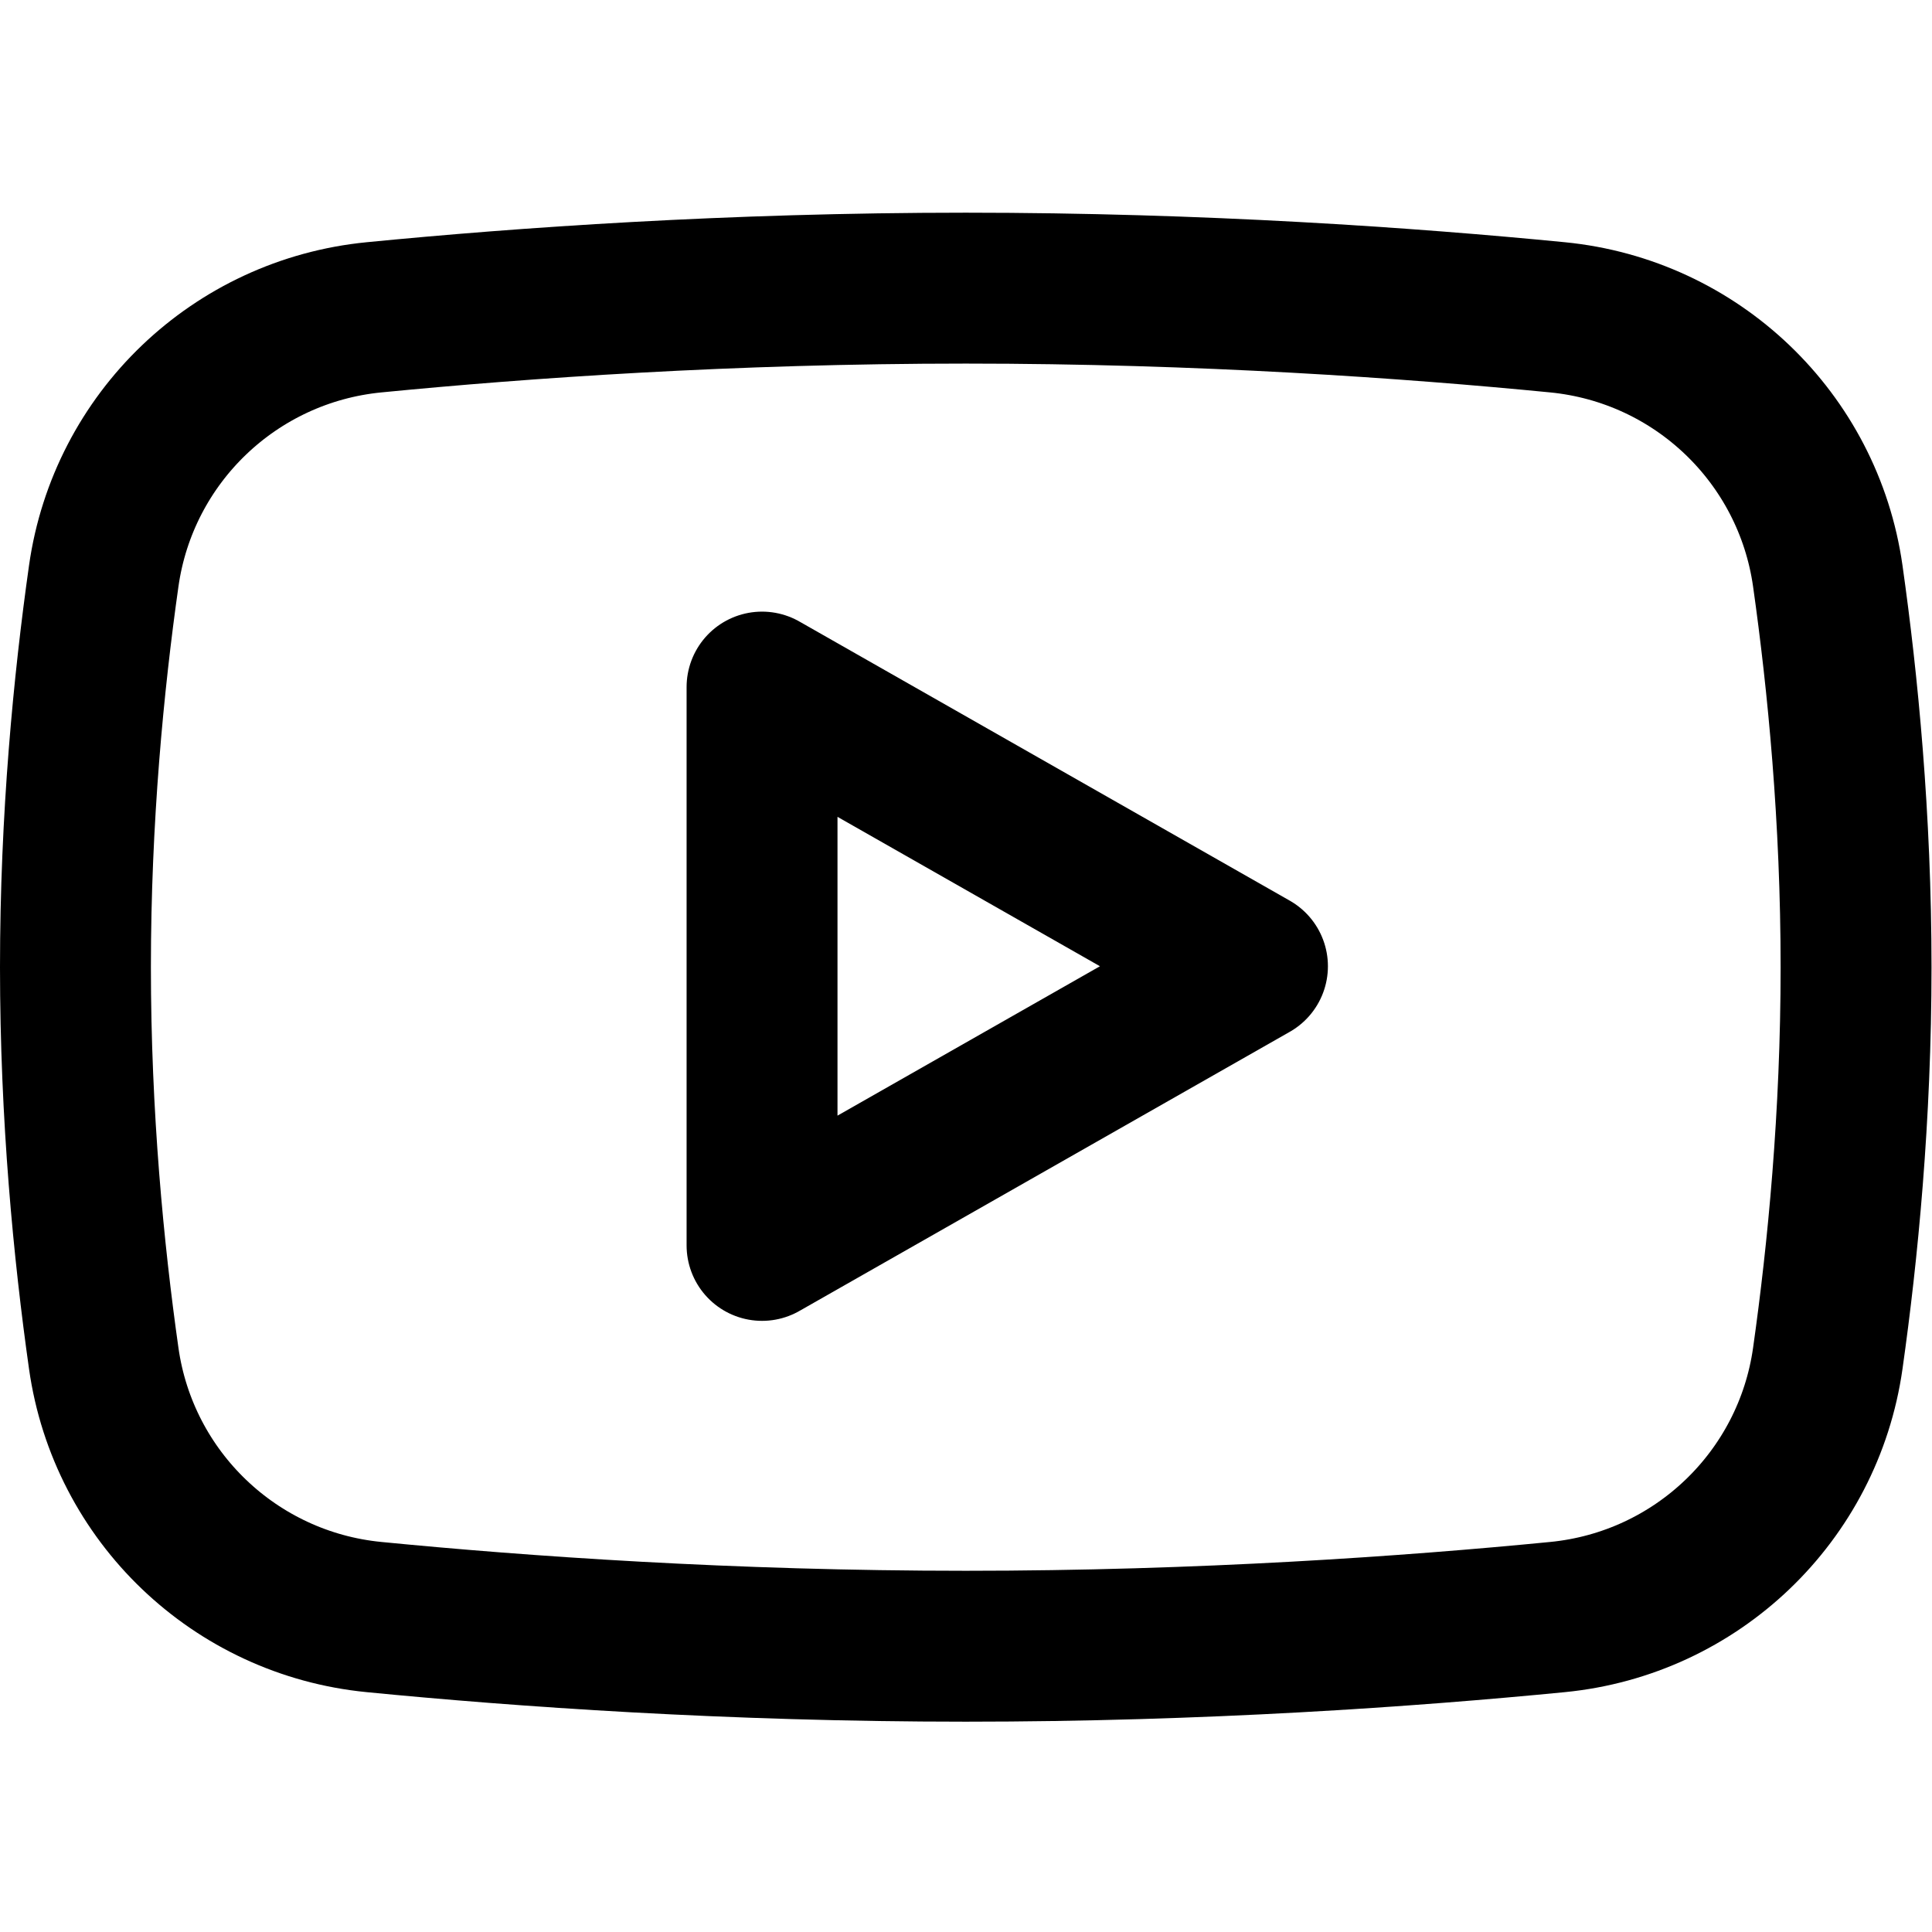 <?xml version="1.0" encoding="UTF-8" standalone="no"?>
<!-- Created with Inkscape (http://www.inkscape.org/) -->

<svg
   version="1.1"
   id="svg2412"
   xml:space="preserve"
   width="682.667"
   height="682.667"
   viewBox="0 0 682.667 682.667"
   xmlns="http://www.w3.org/2000/svg"
   xmlns:svg="http://www.w3.org/2000/svg"><defs
     id="defs2416"><clipPath
       clipPathUnits="userSpaceOnUse"
       id="clipPath2430"><path
         d="M 0,512 H 512 V 0 H 0 Z"
         id="path2428" /></clipPath></defs><g
     id="g2418"
     transform="matrix(1.333,0,0,-1.333,0,682.667)"><g
       id="g2420"
       transform="translate(202,182)"><path
         d="M 0,0 130,74 0,148 Z"
         style="fill:none;stroke:#000000;stroke-width:40;stroke-linecap:round;stroke-linejoin:round;stroke-miterlimit:10;stroke-dasharray:none;stroke-opacity:1"
         id="path2422" /></g><g
       id="g2424"><g
         id="g2426"
         clip-path="url(#clipPath2430)"><g
           id="g2432"
           transform="translate(492,255.75)"><path
             d="m 0,0 c 0,-39.49 -3.501,-75.479 -7.497,-103.698 -5.191,-36.655 -34.801,-64.96 -71.646,-68.567 -39.093,-3.827 -94.328,-7.735 -156.857,-7.735 -62.529,0 -117.764,3.908 -156.857,7.735 -36.845,3.607 -66.455,31.912 -71.646,68.567 C -468.499,-75.479 -472,-39.49 -472,0 c 0,39.49 3.501,75.479 7.497,103.698 5.191,36.655 34.801,64.96 71.646,68.567 39.093,3.827 94.328,7.735 156.857,7.735 62.529,0 117.764,-3.908 156.857,-7.735 36.845,-3.607 66.455,-31.912 71.646,-68.567 C -3.501,75.479 0,39.49 0,0 Z"
             style="fill:none;stroke:#000000;stroke-width:40;stroke-linecap:round;stroke-linejoin:round;stroke-miterlimit:10;stroke-dasharray:none;stroke-opacity:1"
             id="path2434" /></g></g></g></g></svg>
